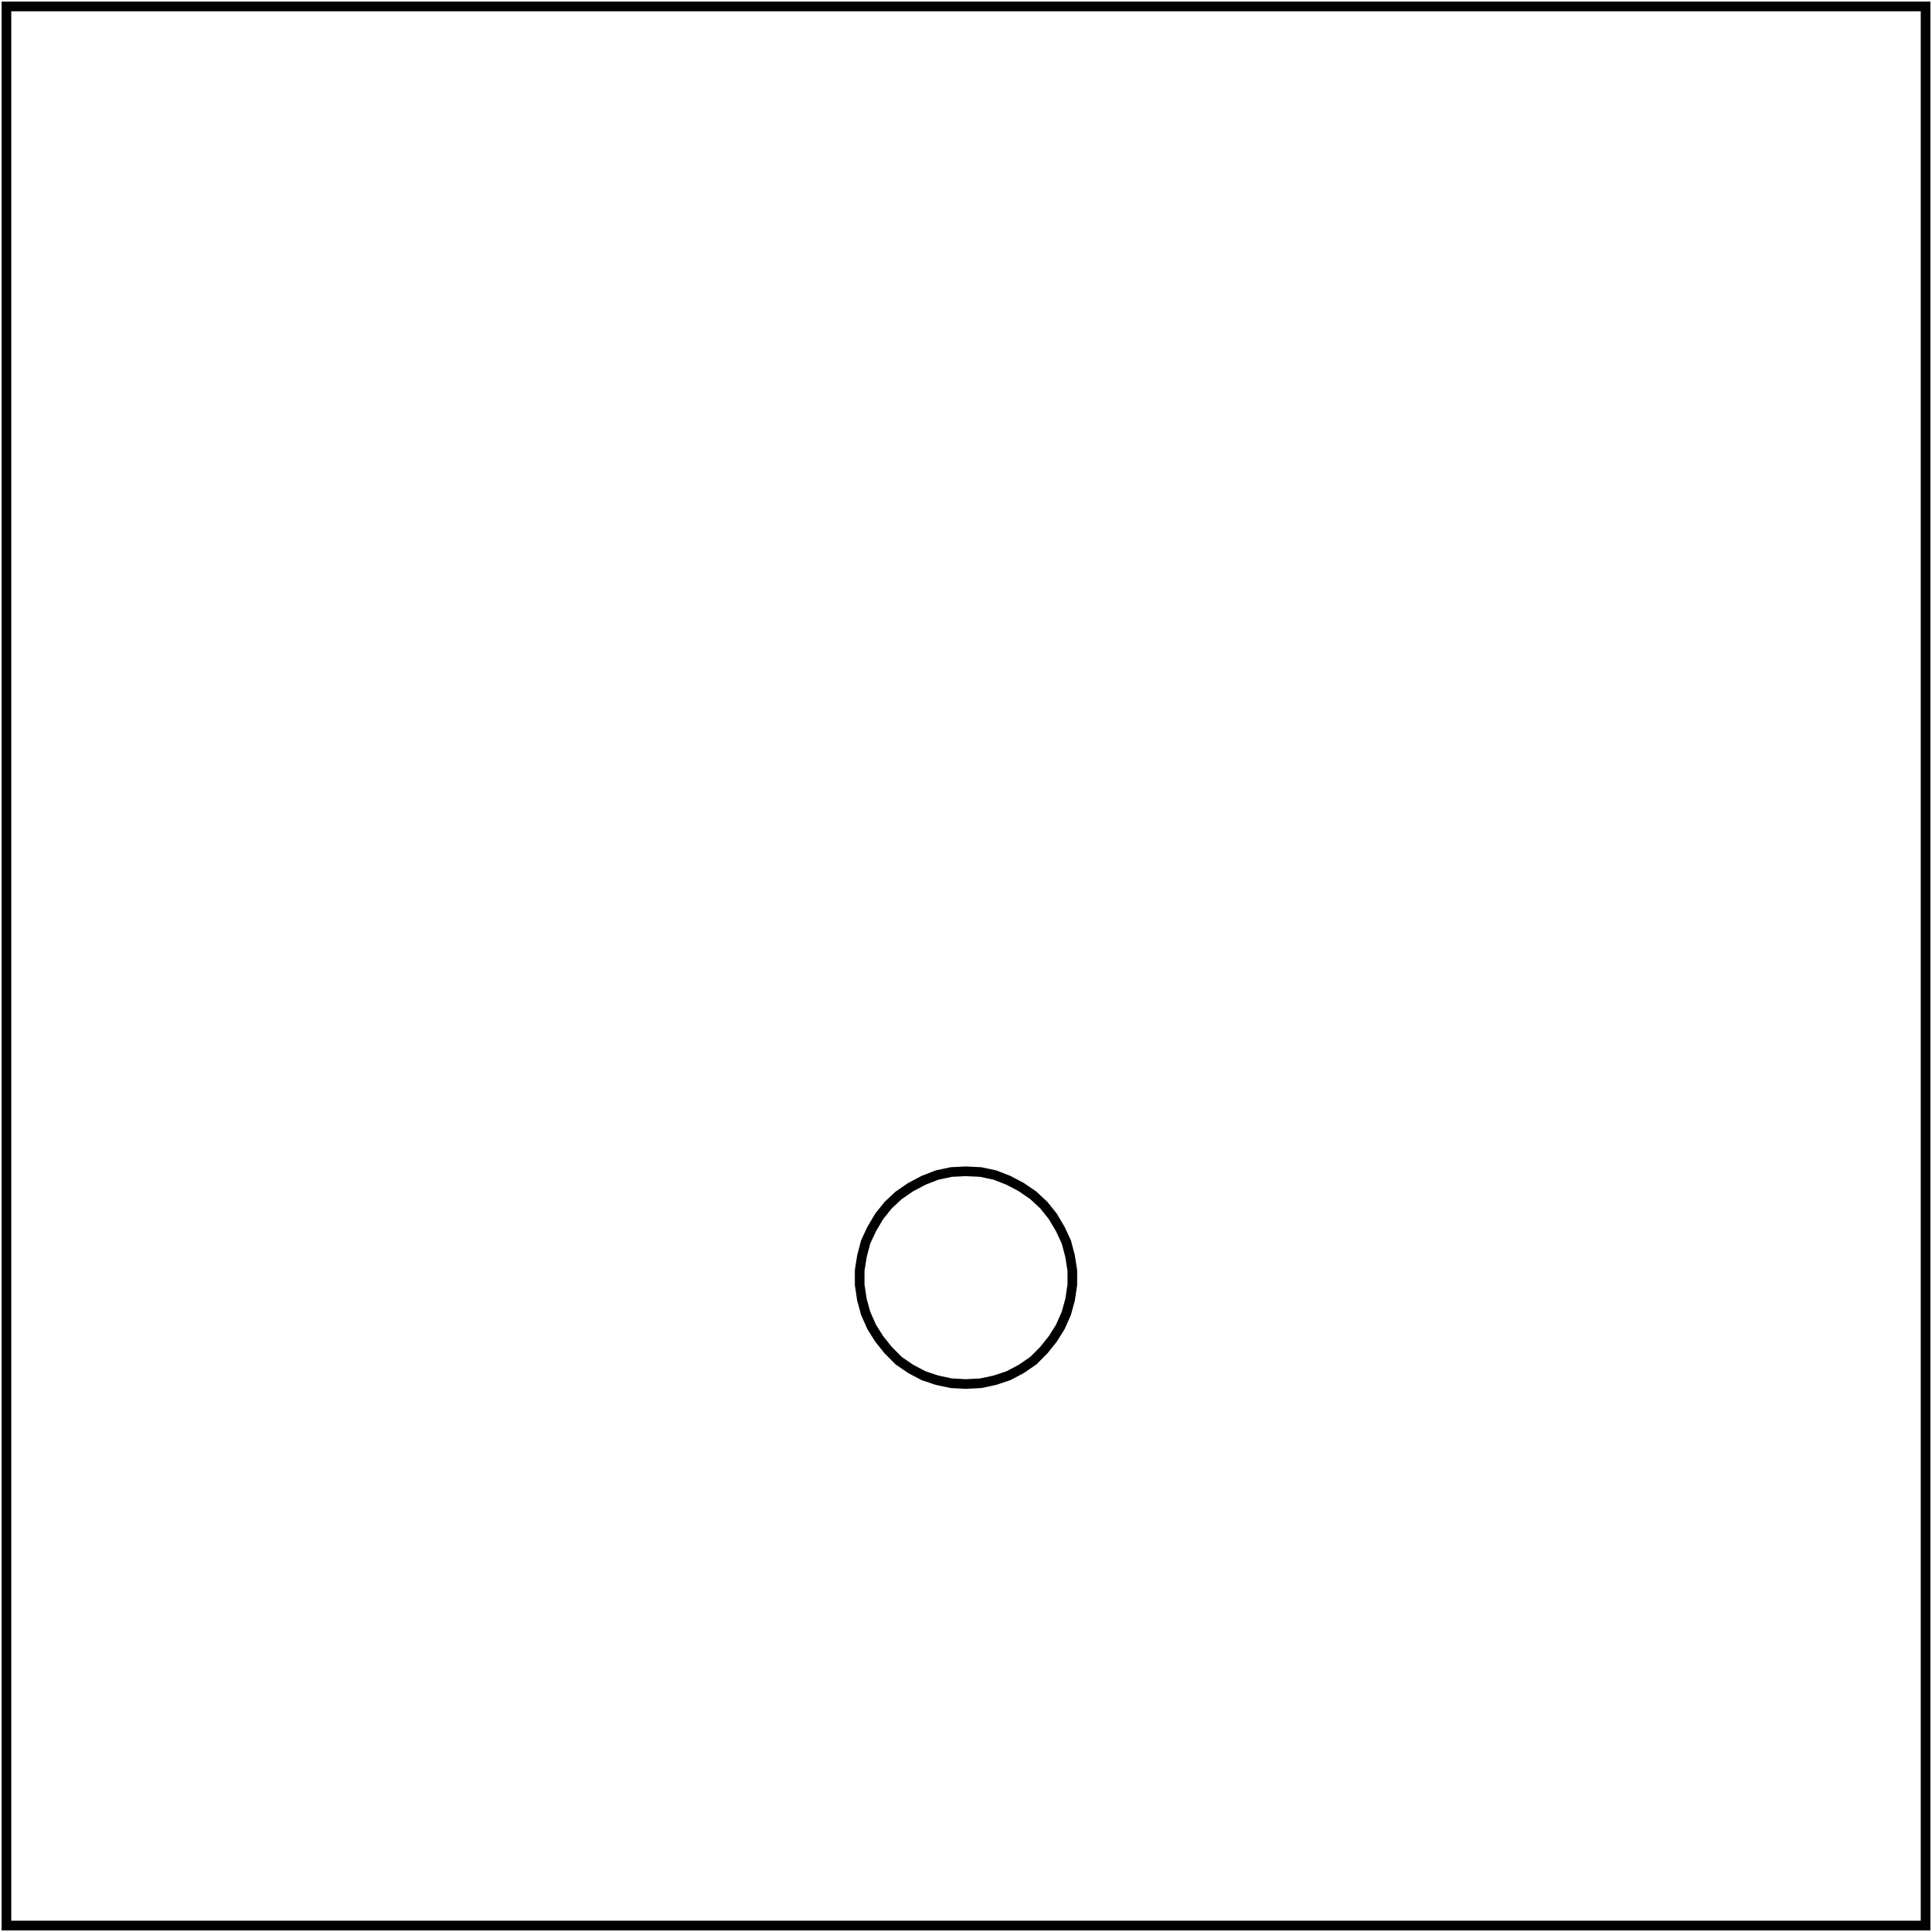 <?xml version="1.0" encoding="UTF-8"?>
<svg id="Capa_1" data-name="Capa 1" xmlns="http://www.w3.org/2000/svg" viewBox="0 0 300 300">
  <defs>
    <style>
      .cls-1 {
        fill: none;
        stroke: #000;
        stroke-linecap: round;
        stroke-linejoin: round;
        stroke-width: 1.5px;
      }
    </style>
  </defs>
  <g id="INTERRUPTOR_5.1" data-name="INTERRUPTOR 5.1">
    <path d="M298.25,1.75v296.5H1.75V1.75h296.5M299.75.25H.25v299.5h299.5V.25h0Z"/>
  </g>
  <polygon class="cls-1" points="149.94 181.88 152.28 181.99 154.49 182.46 156.59 183.28 158.58 184.33 160.45 185.61 162.08 187.13 163.48 188.88 164.65 190.86 165.58 192.85 166.16 195.06 166.51 197.28 166.51 199.5 166.16 201.83 165.58 203.93 164.65 206.04 163.48 207.9 162.08 209.65 160.45 211.29 158.58 212.57 156.59 213.62 154.49 214.32 152.28 214.79 149.94 214.91 147.72 214.79 145.51 214.32 143.41 213.62 141.42 212.57 139.55 211.29 137.92 209.65 136.52 207.9 135.35 206.04 134.42 203.93 133.84 201.83 133.49 199.5 133.49 197.28 133.84 195.06 134.42 192.85 135.35 190.86 136.52 188.88 137.92 187.13 139.55 185.61 141.42 184.33 143.41 183.28 145.51 182.46 147.72 181.99 149.94 181.88"/>
</svg>